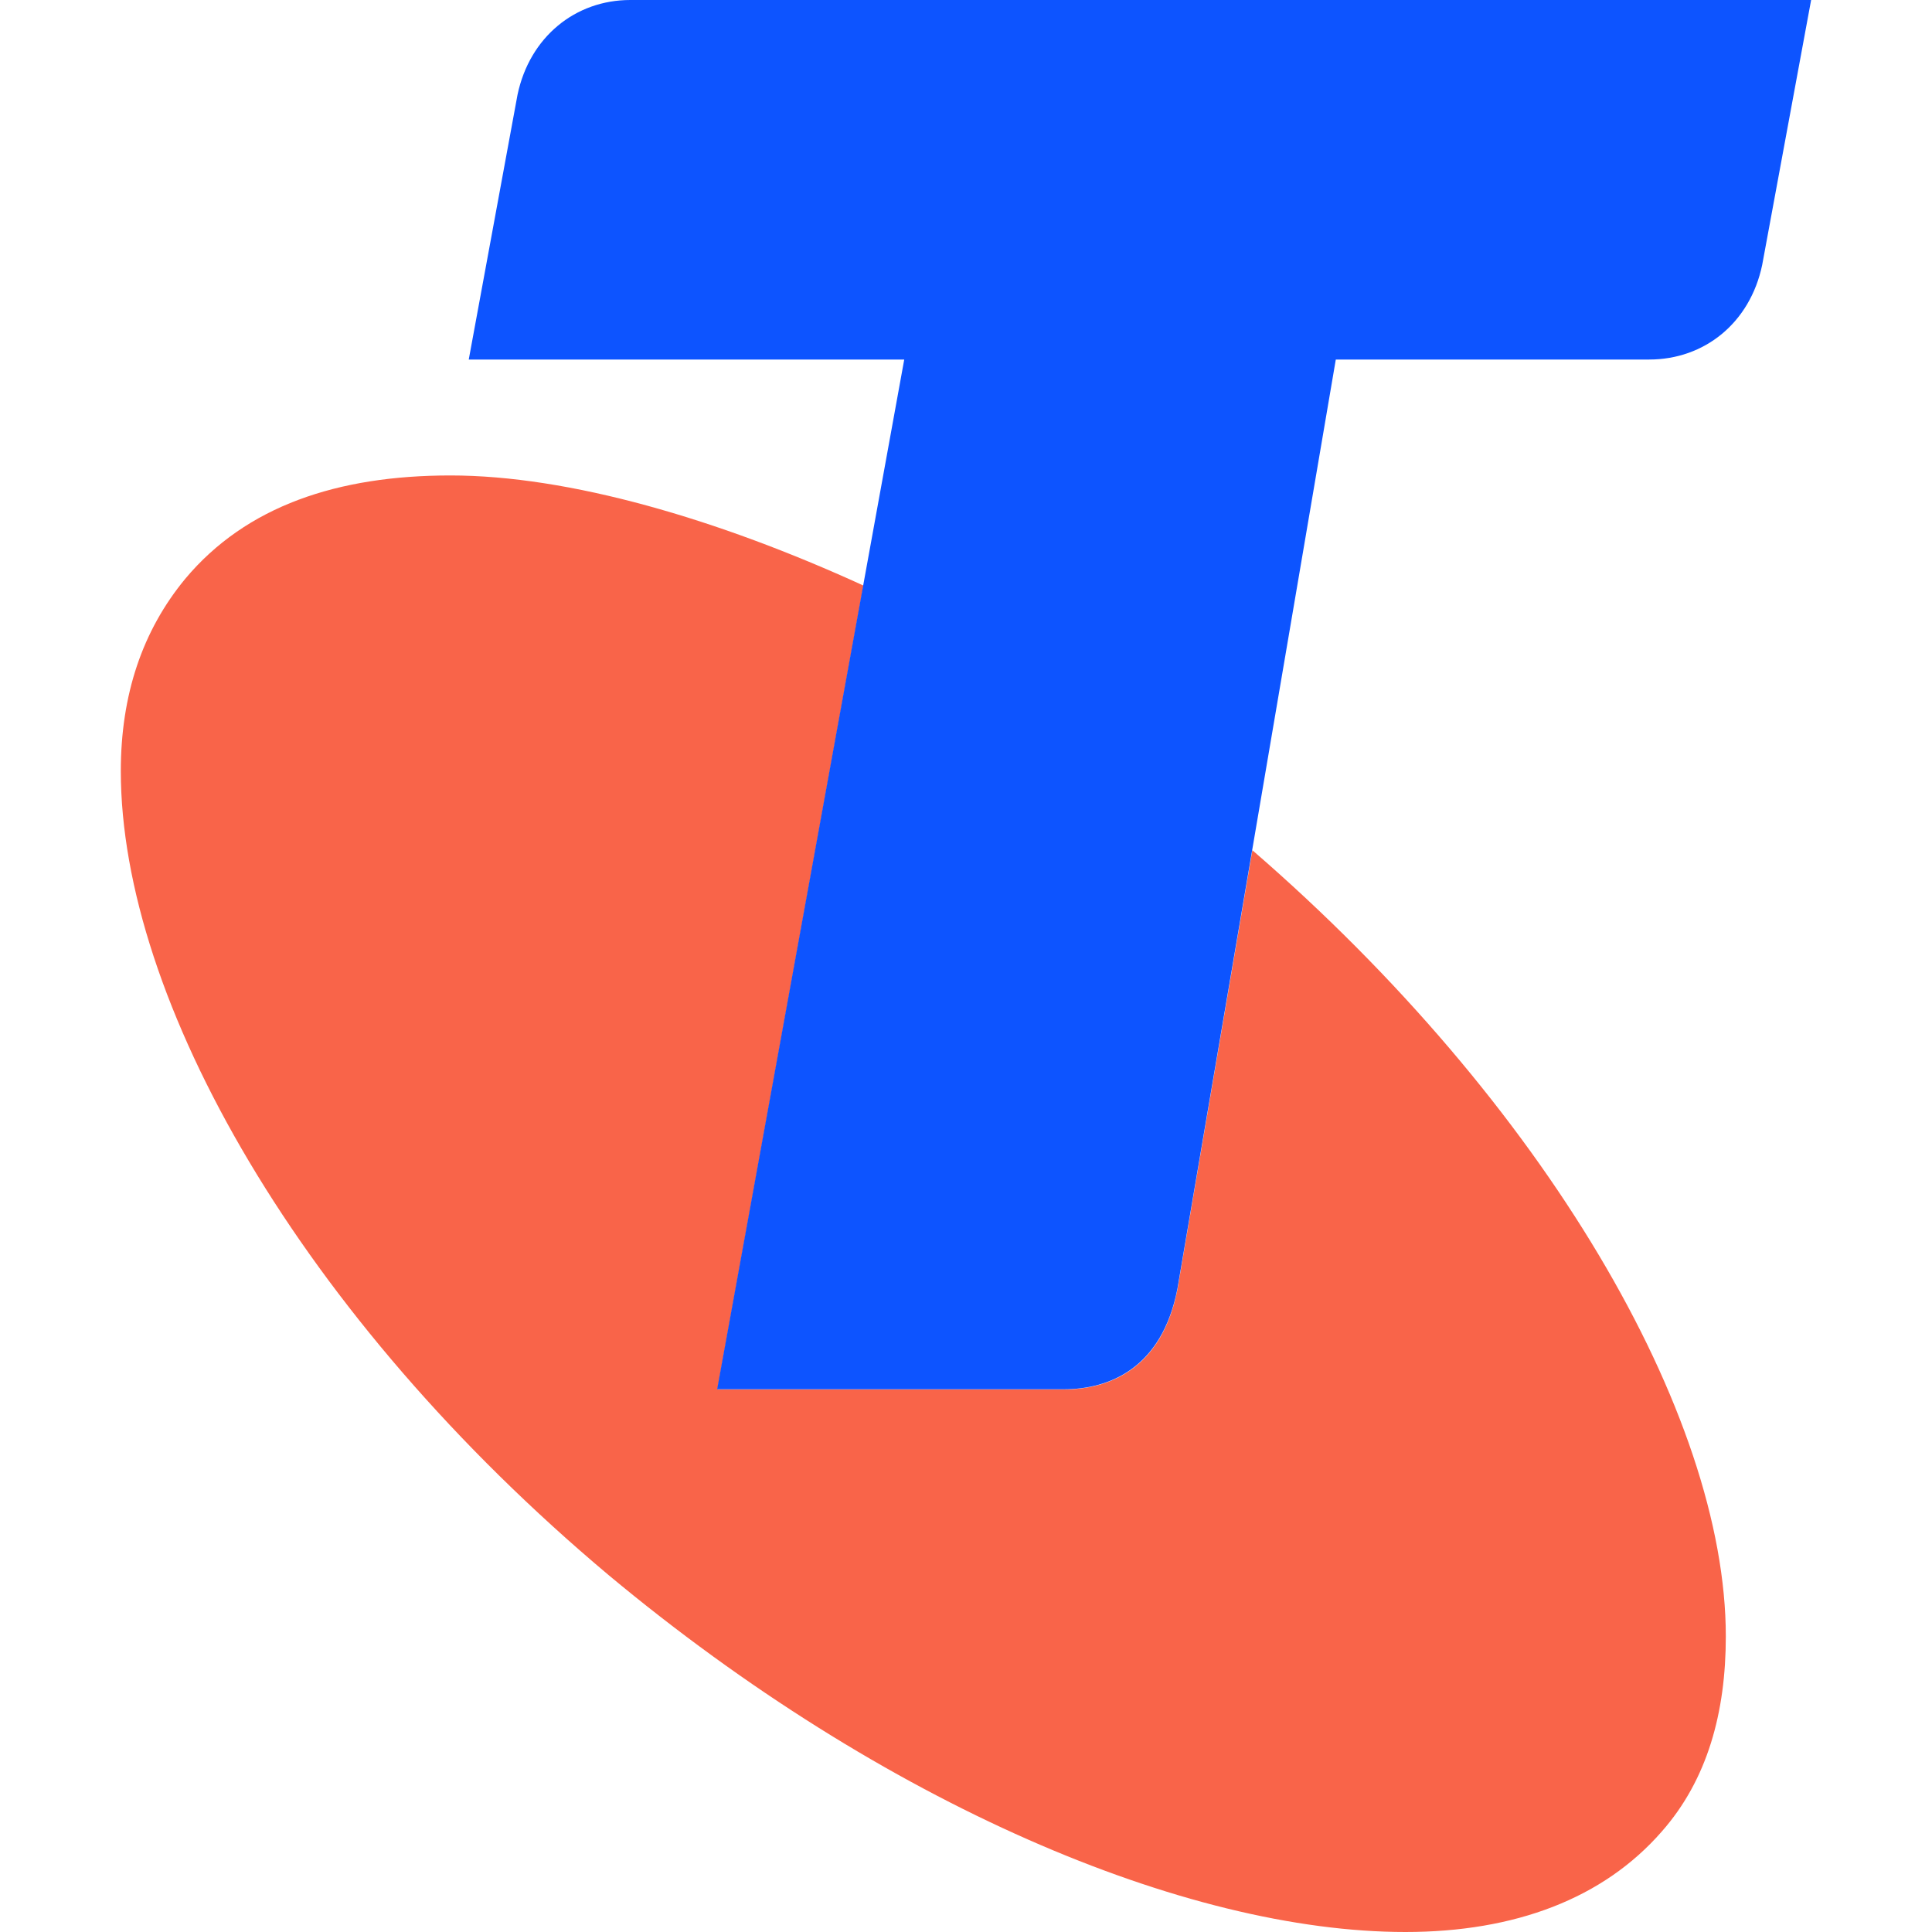 <svg height="32" viewBox="0 0 32 32" width="32" xmlns="http://www.w3.org/2000/svg"><g fill="none" transform="translate(2)"><path d="m18.743 14.083-1.24 7.27c-.256 1.309-1.118 1.661-1.884 1.661h-5.736l2.419-13.315c-2.413-1.104-4.88-1.824-6.841-1.824-1.868 0-3.384.506-4.393 1.712-.711.861-1.067 1.923-1.067 3.184 0 3.786 2.98 9.037 8.085 13.322 4.547 3.786 9.552 5.907 13.192 5.907 1.817 0 3.281-.557 4.246-1.664.756-.858 1.061-1.971 1.061-3.232 0-3.68-3.003-8.835-7.841-13.021z" fill="#f96449"/><path d="m8.44 0c-.91 0-1.666.611-1.868 1.568l-.808 4.387h7.213l-3.099 17.056h5.739c.766 0 1.628-.355 1.884-1.661l2.624-15.395h5.191c.913 0 1.669-.605 1.871-1.565l.811-4.39z" fill="#0d54ff"/></g></svg>